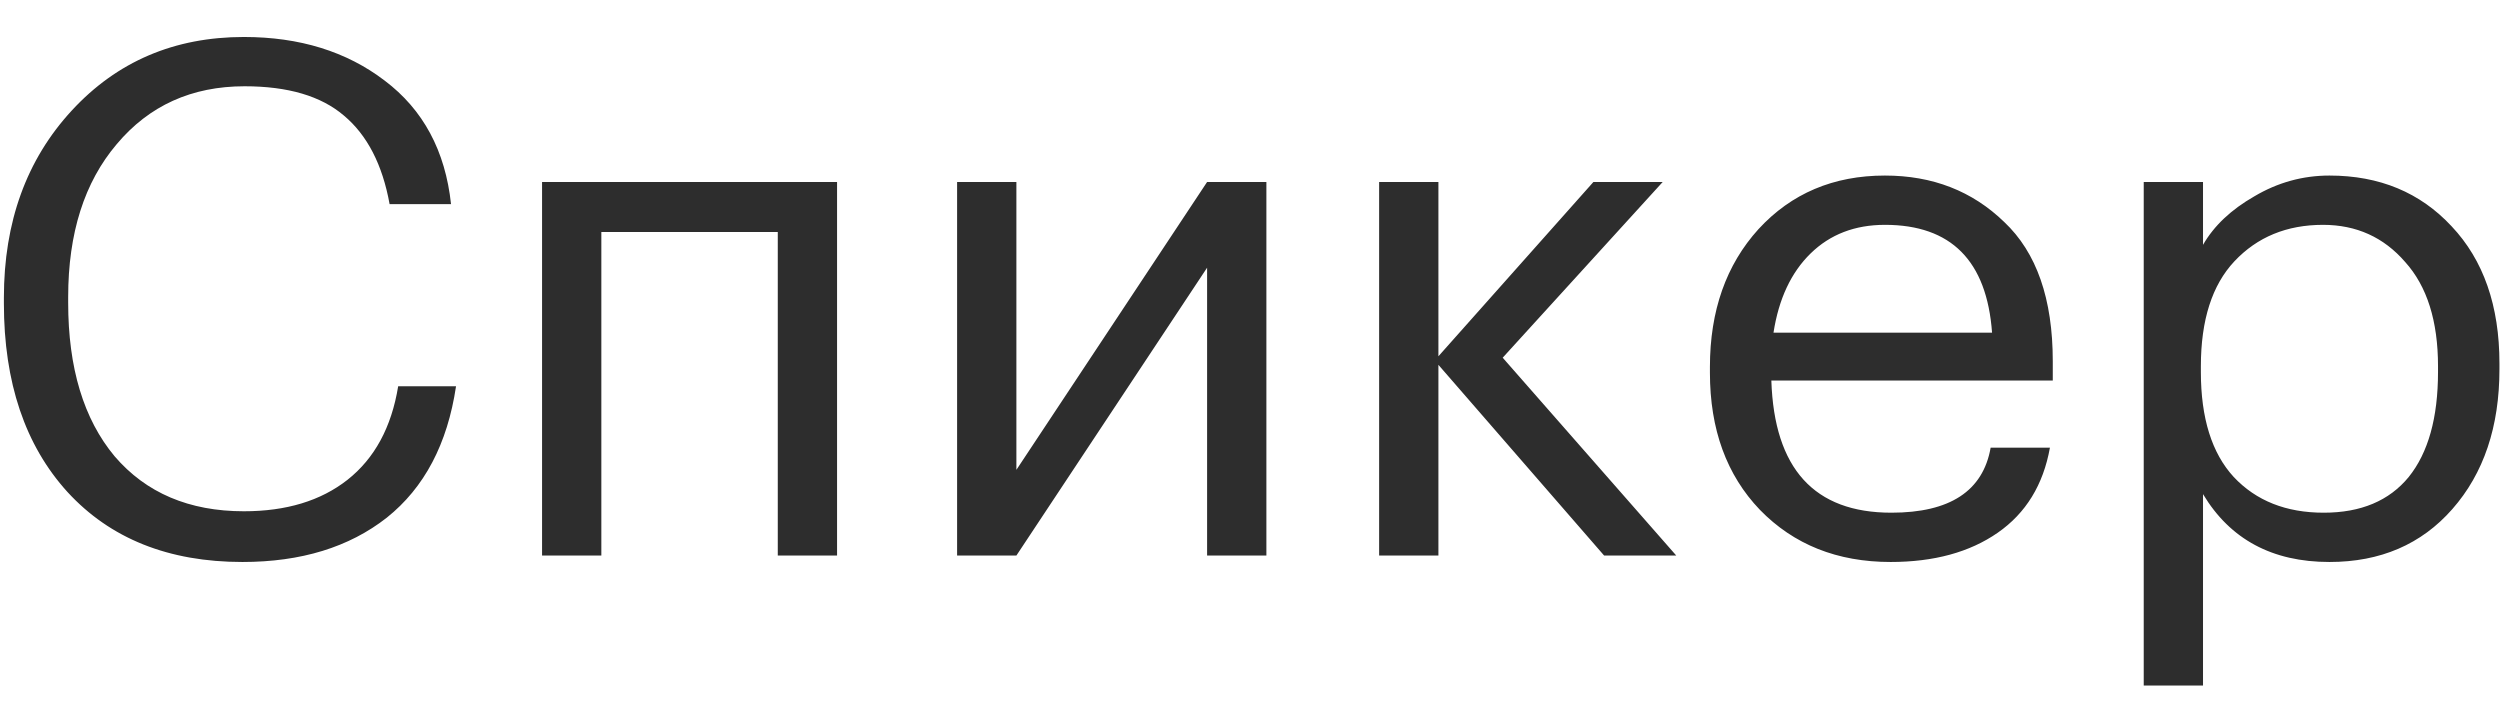 <?xml version="1.0" encoding="UTF-8"?> <svg xmlns="http://www.w3.org/2000/svg" width="63" height="18" viewBox="0 0 63 18" fill="none"> <path d="M6.11 14.162C4.25 14.162 2.78 13.574 1.7 12.398C0.632 11.222 0.098 9.638 0.098 7.646V7.502C0.098 5.594 0.668 4.022 1.808 2.786C2.948 1.55 4.394 0.932 6.146 0.932C7.55 0.932 8.732 1.298 9.692 2.03C10.664 2.762 11.222 3.8 11.366 5.144H9.818C9.638 4.148 9.254 3.404 8.666 2.912C8.09 2.42 7.256 2.174 6.164 2.174C4.832 2.174 3.758 2.66 2.942 3.632C2.126 4.592 1.718 5.876 1.718 7.484V7.628C1.718 9.272 2.108 10.562 2.888 11.498C3.68 12.422 4.766 12.884 6.146 12.884C7.214 12.884 8.084 12.62 8.756 12.092C9.44 11.552 9.866 10.766 10.034 9.734H11.492C11.276 11.186 10.694 12.29 9.746 13.046C8.798 13.79 7.586 14.162 6.11 14.162ZM19.6 5.846H15.154V14H13.66V4.586H21.094V14H19.6V5.846ZM24.119 14V4.586H25.613V11.84L30.419 4.586H31.913V14H30.419V6.746L25.613 14H24.119ZM36.248 9.194V14H34.754V4.586H36.248V8.978L40.154 4.586H41.9L37.868 9.014L42.242 14H40.424L36.248 9.194ZM47.644 14.162C46.3 14.162 45.202 13.724 44.35 12.848C43.51 11.972 43.09 10.82 43.09 9.392V9.248C43.09 7.832 43.498 6.674 44.314 5.774C45.142 4.874 46.204 4.424 47.5 4.424C48.7 4.424 49.702 4.814 50.506 5.594C51.322 6.362 51.73 7.532 51.73 9.104V9.59H44.638C44.71 11.81 45.718 12.92 47.662 12.92C49.138 12.92 49.972 12.374 50.164 11.282H51.658C51.49 12.218 51.052 12.932 50.344 13.424C49.636 13.916 48.736 14.162 47.644 14.162ZM50.2 8.384C50.068 6.572 49.168 5.666 47.5 5.666C46.744 5.666 46.12 5.906 45.628 6.386C45.136 6.866 44.824 7.532 44.692 8.384H50.2ZM54.022 4.586H55.516V6.17C55.792 5.69 56.224 5.282 56.812 4.946C57.4 4.598 58.03 4.424 58.702 4.424C59.962 4.424 60.988 4.85 61.78 5.702C62.584 6.554 62.986 7.706 62.986 9.158V9.302C62.986 10.754 62.59 11.93 61.798 12.83C61.018 13.718 59.986 14.162 58.702 14.162C57.262 14.162 56.2 13.592 55.516 12.452V17.276H54.022V4.586ZM58.558 12.92C59.494 12.92 60.208 12.62 60.7 12.02C61.192 11.408 61.438 10.526 61.438 9.374V9.23C61.438 8.09 61.162 7.214 60.61 6.602C60.07 5.978 59.38 5.666 58.54 5.666C57.628 5.666 56.884 5.972 56.308 6.584C55.744 7.184 55.462 8.066 55.462 9.23V9.374C55.462 10.538 55.738 11.42 56.29 12.02C56.854 12.62 57.61 12.92 58.558 12.92Z" fill="#2D2D2D"></path> </svg> 